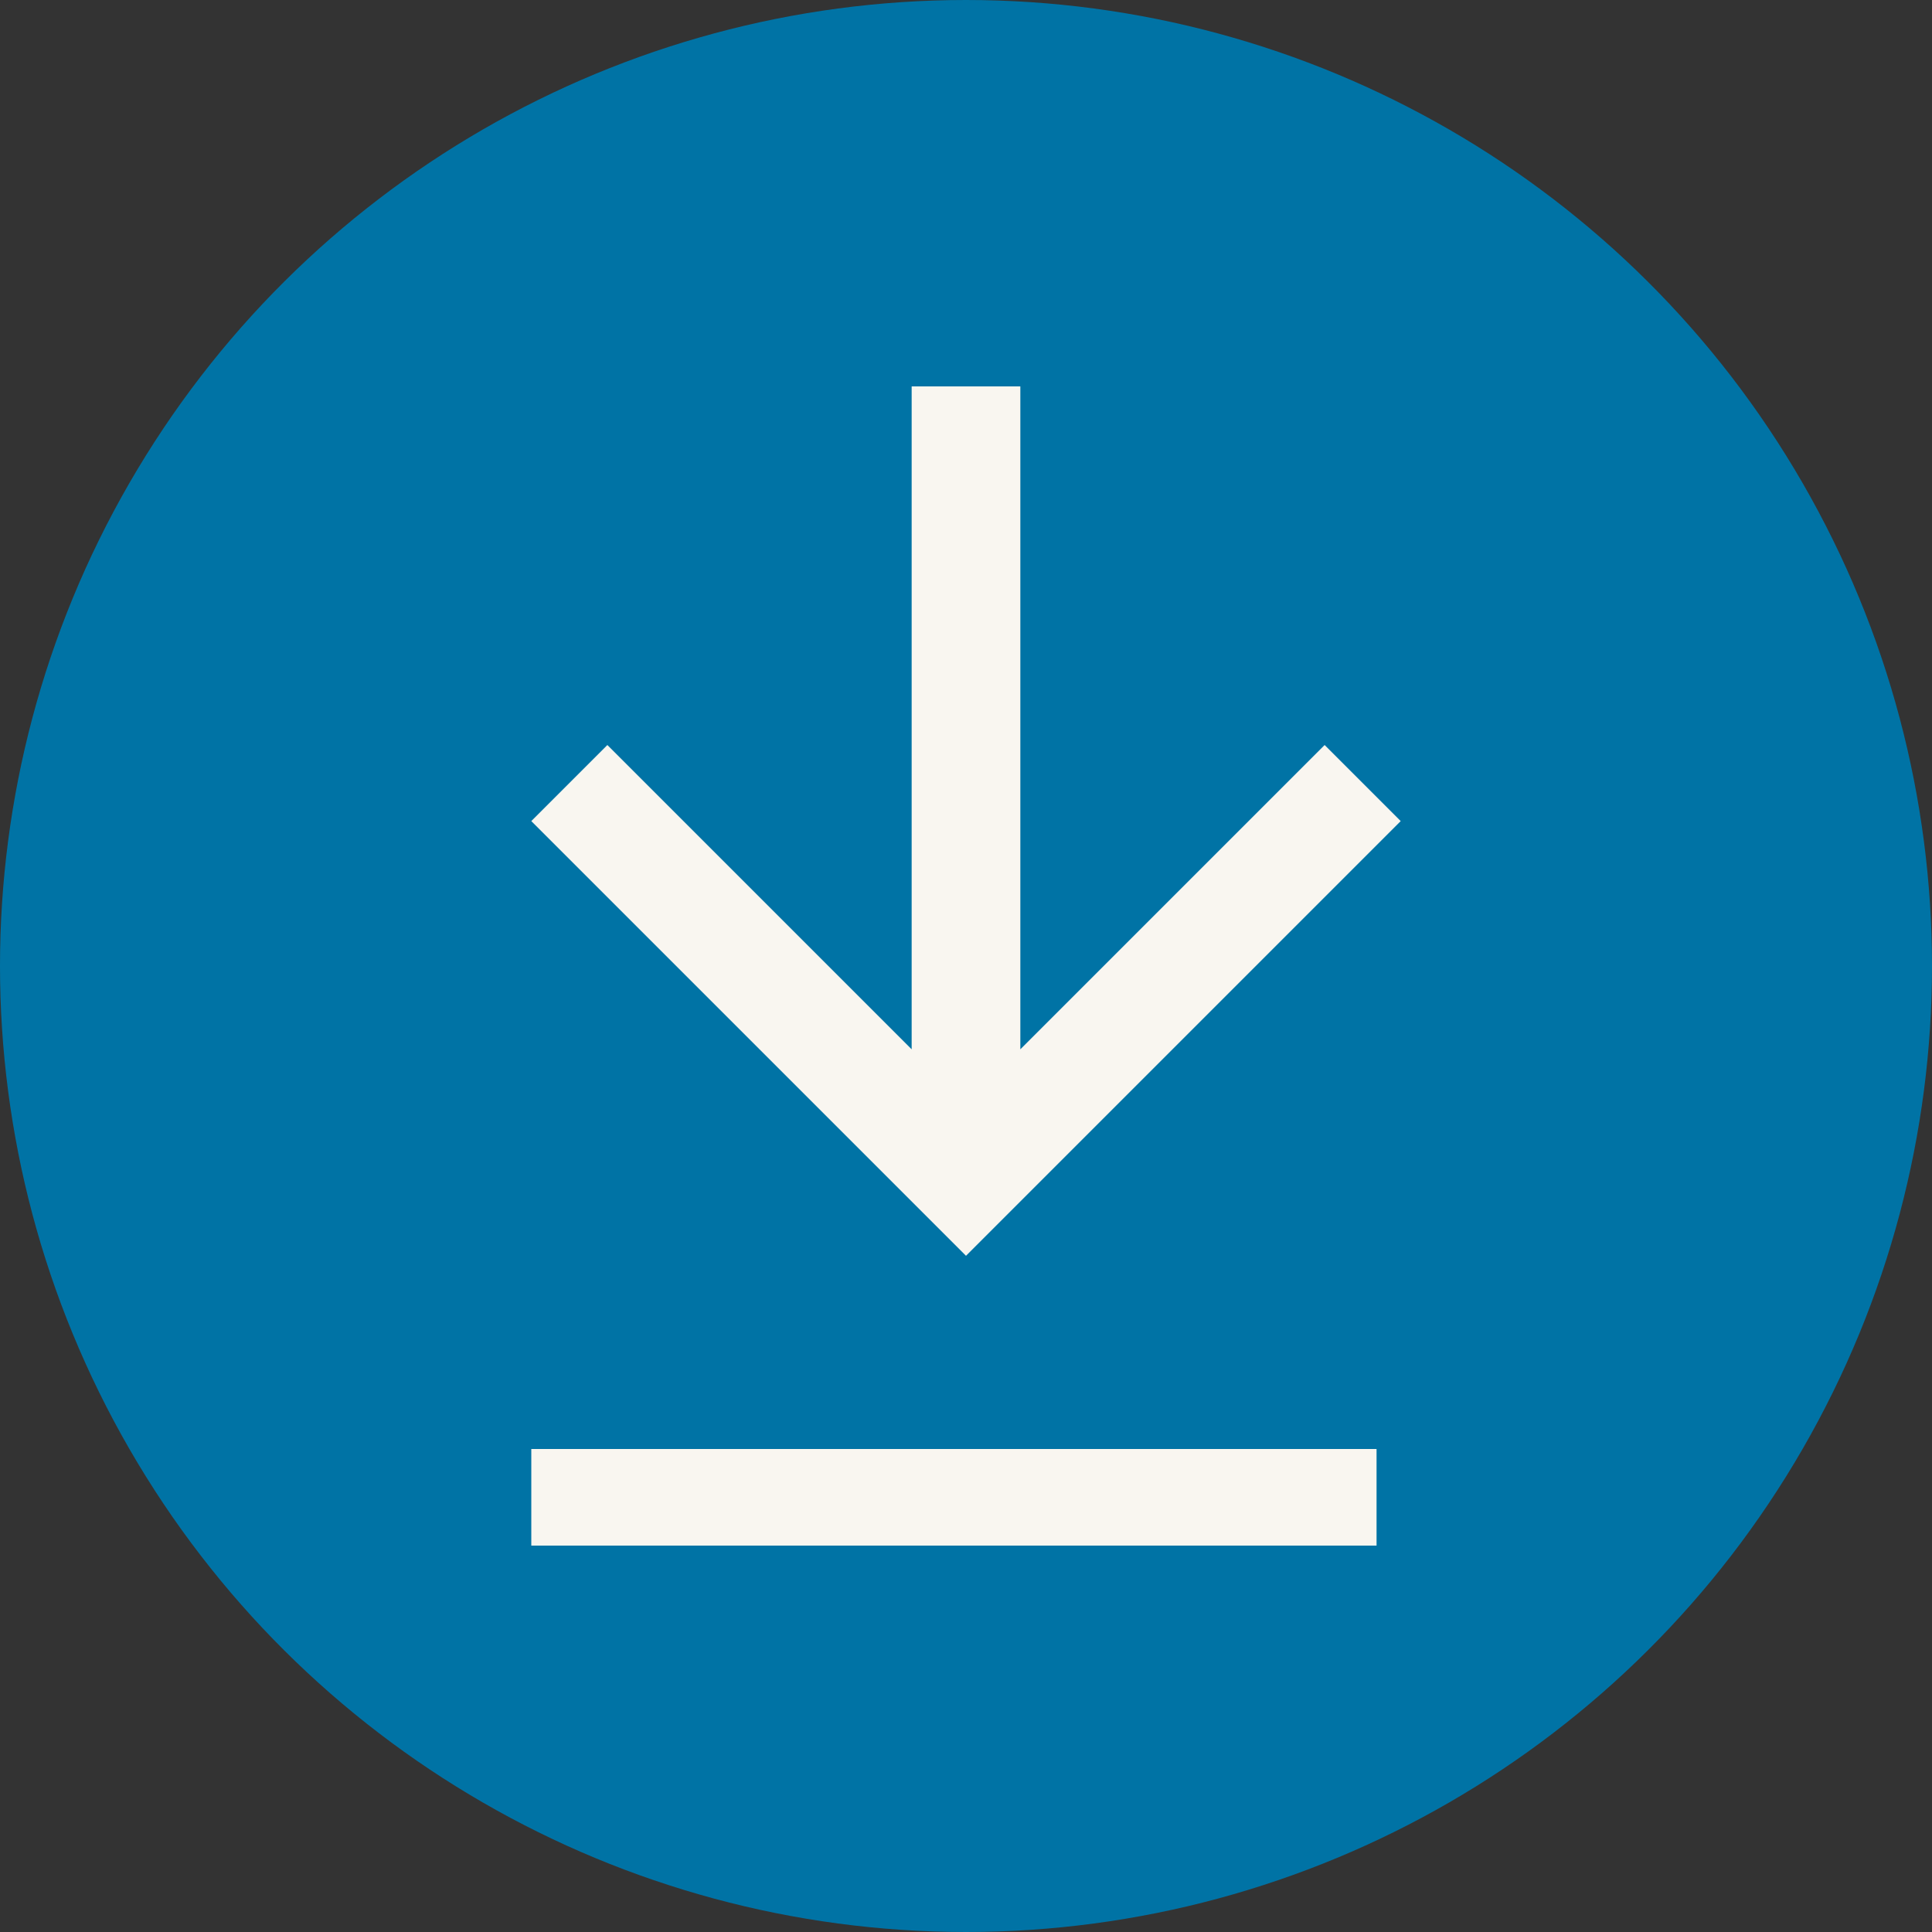 <svg width="40" height="40" viewBox="0 0 40 40" version="1.1" xmlns="http://www.w3.org/2000/svg"><rect x="0" y="0" width="40" height="40" fill="#333333" stroke="none"/><g id="Symbols" stroke="none" stroke-width="1" fill="none" fill-rule="evenodd"><g id="Dokument-list" transform="translate(-954 -14)"><g id="Puffpil" transform="rotate(90 490 504)"><circle id="Oval" fill="#0073A5" fill-rule="nonzero" cx="20" cy="20" r="20"/><g id="Group" transform="translate(8 11)"><path d="M23 1.5V17" id="Line" stroke="#F9F6F0" stroke-width="2" stroke-linecap="square" fill-rule="nonzero"/><path id="Shape" fill="#F9F6F0" d="M9 0L7.425 1.575l6.3 6.3H0v2.25h13.725l-6.3 6.3L9 18l9-9z"/></g></g></g></g></svg>